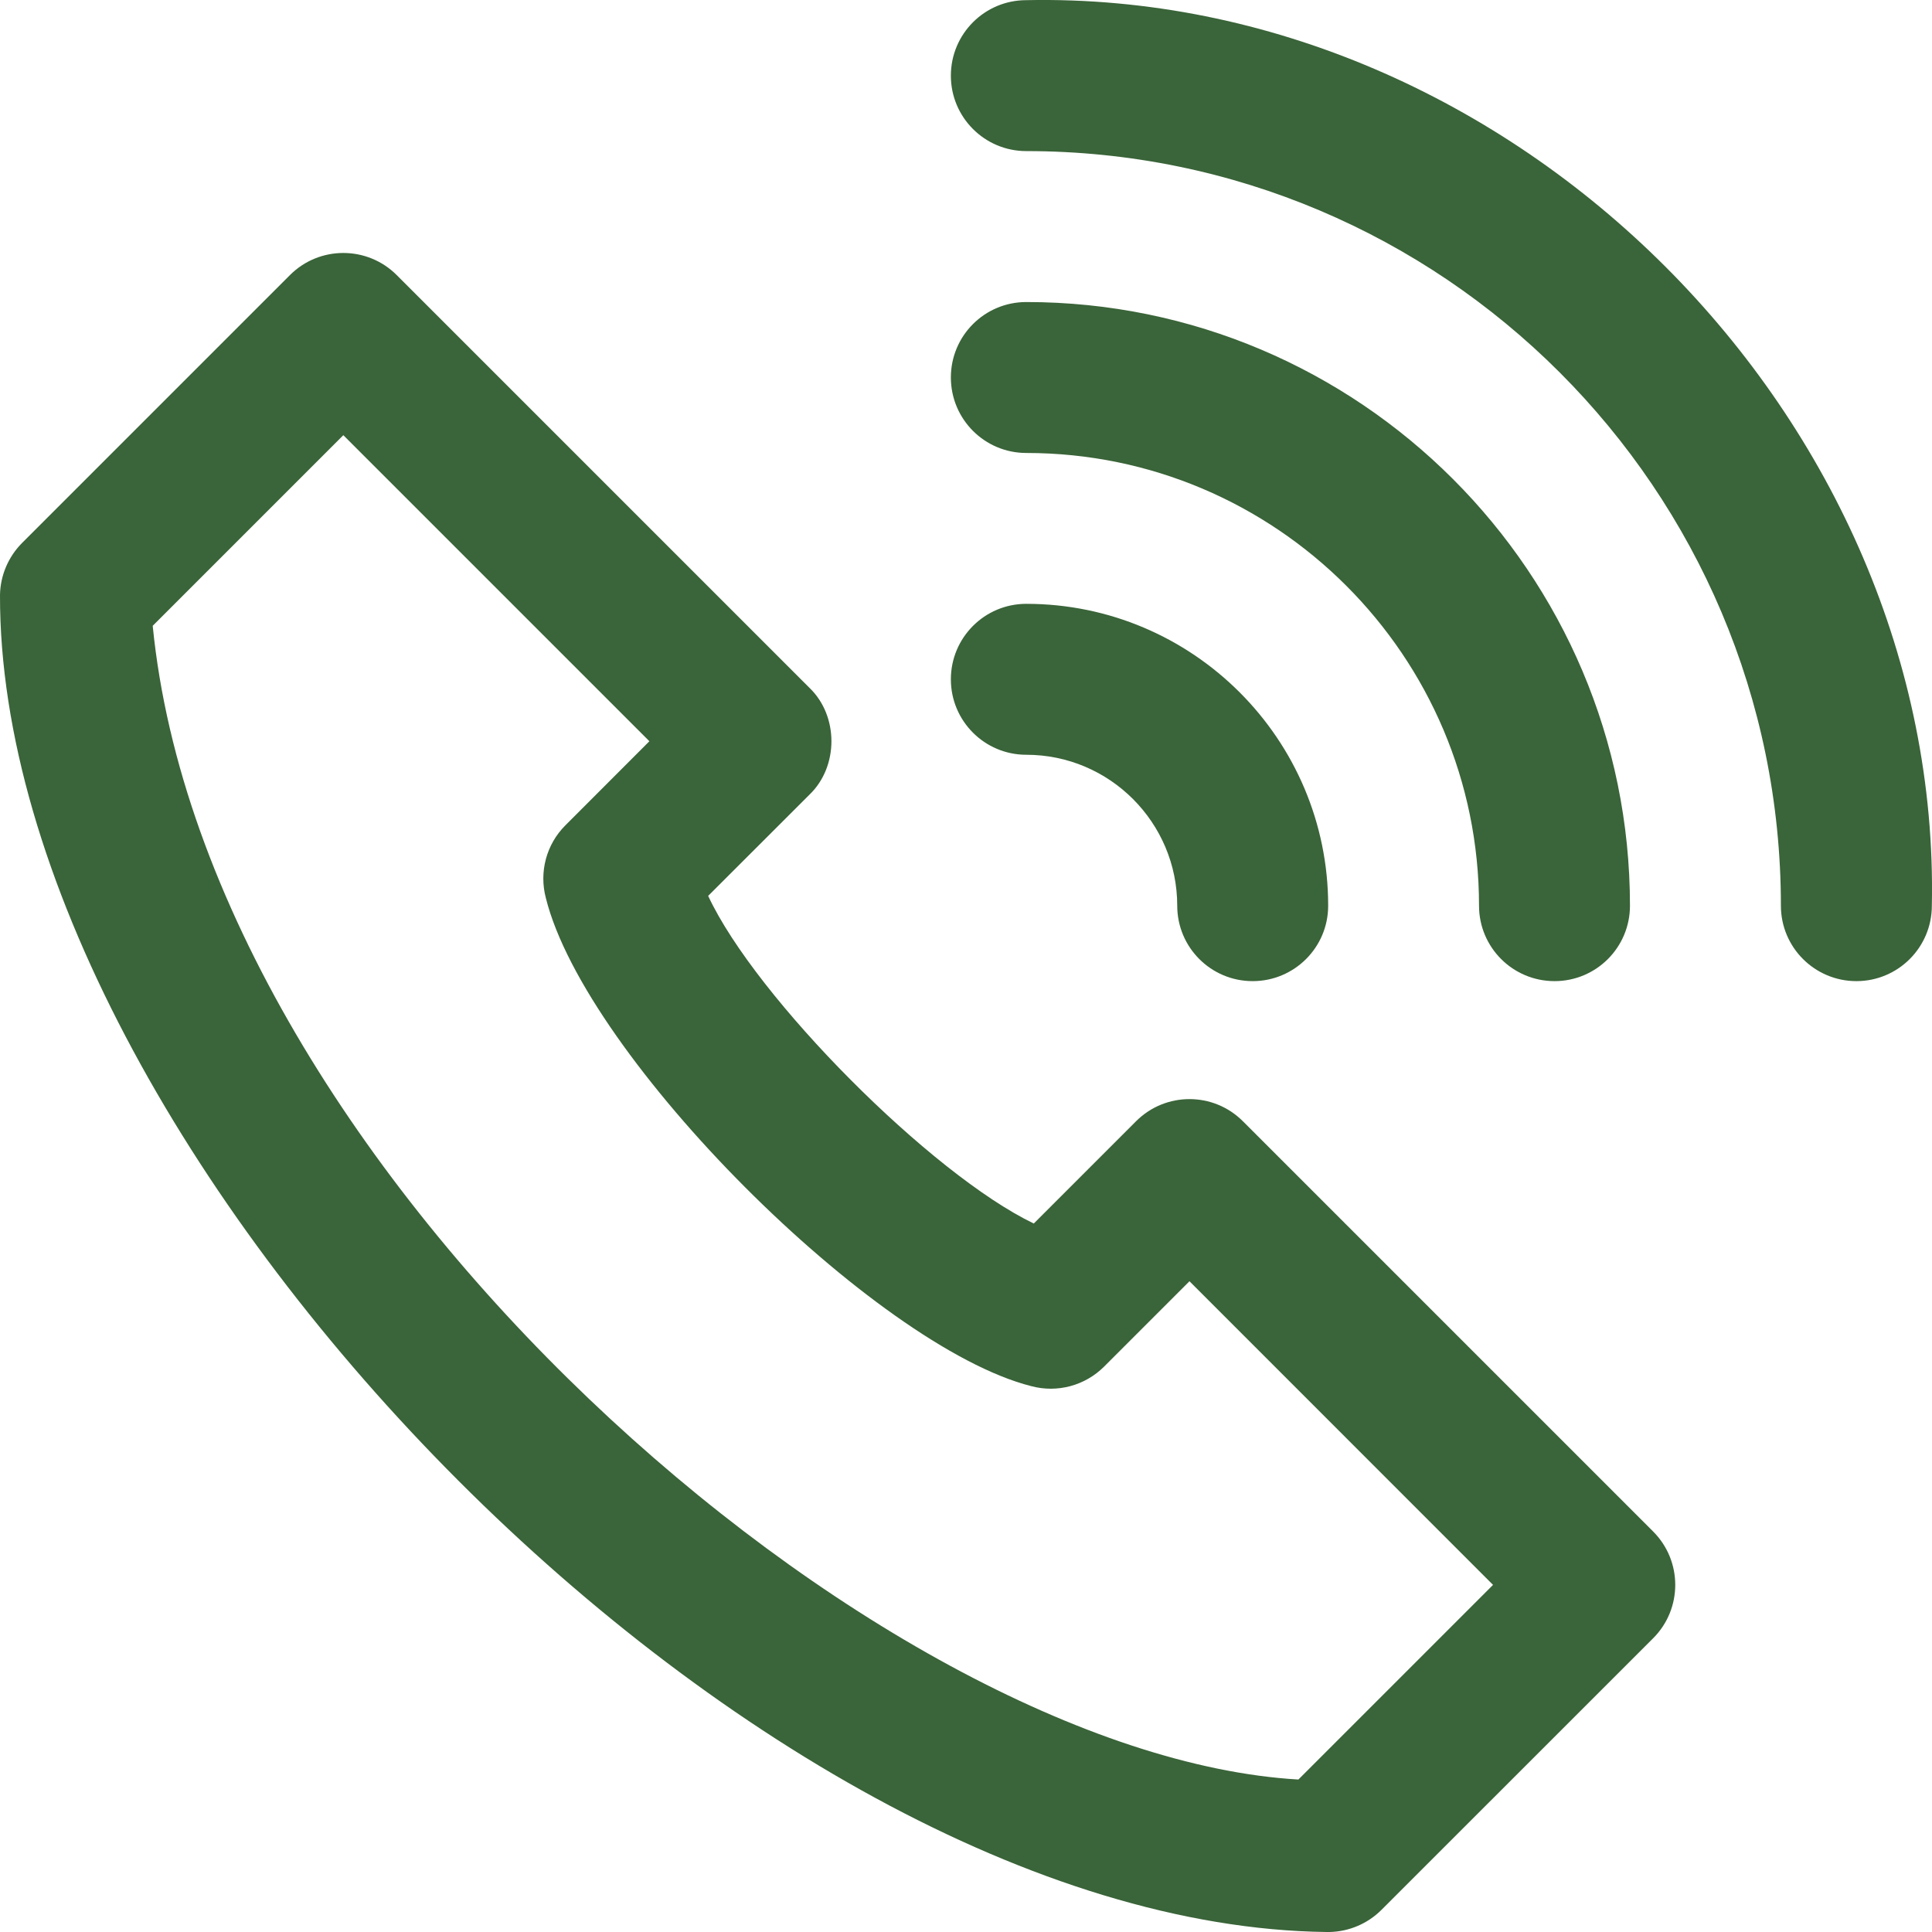 <svg width="24" height="24" viewBox="0 0 24 24" fill="none" xmlns="http://www.w3.org/2000/svg">
<path d="M23.061 12.188C22.543 12.188 22.123 11.769 22.123 11.251C22.123 6.082 17.918 1.877 12.749 1.877C12.231 1.877 11.812 1.457 11.812 0.94C11.812 0.422 12.231 0.002 12.749 0.002C18.796 -0.123 24.123 5.205 23.998 11.251C23.998 11.769 23.578 12.188 23.061 12.188ZM16.499 11.251C16.499 9.183 14.817 7.501 12.749 7.501C12.231 7.501 11.812 7.921 11.812 8.439C11.812 8.956 12.231 9.376 12.749 9.376C13.783 9.376 14.624 10.217 14.624 11.251C14.624 11.769 15.043 12.188 15.561 12.188C16.079 12.188 16.499 11.769 16.499 11.251ZM20.248 11.251C20.248 7.116 16.884 3.752 12.749 3.752C12.231 3.752 11.812 4.171 11.812 4.689C11.812 5.207 12.231 5.627 12.749 5.627C15.85 5.627 18.373 8.15 18.373 11.251C18.373 11.769 18.793 12.188 19.311 12.188C19.829 12.188 20.248 11.769 20.248 11.251ZM16.519 24C16.76 23.994 16.99 23.896 17.161 23.725L20.536 20.351C20.902 19.985 20.902 19.391 20.536 19.025L15.439 13.928C15.073 13.562 14.479 13.562 14.113 13.928L12.842 15.199C11.57 14.588 9.389 12.399 8.797 11.129L10.056 9.871C10.419 9.522 10.419 8.894 10.056 8.545L4.928 3.417C4.562 3.051 3.968 3.051 3.602 3.417L0.274 6.745C0.103 6.917 0.004 7.149 1.69719e-05 7.392C-0.015 14.263 9.303 23.914 16.478 24C16.497 24 16.512 24 16.519 24ZM4.265 5.406L8.067 9.208L7.024 10.252C6.787 10.488 6.695 10.832 6.781 11.156C7.273 13.135 10.87 16.727 12.81 17.219C13.134 17.306 13.479 17.213 13.716 16.976L14.776 15.916L18.547 19.688L16.129 22.106C10.93 21.802 2.569 14.575 1.897 7.774L4.265 5.406Z" fill="#3A6439"/>
</svg>

